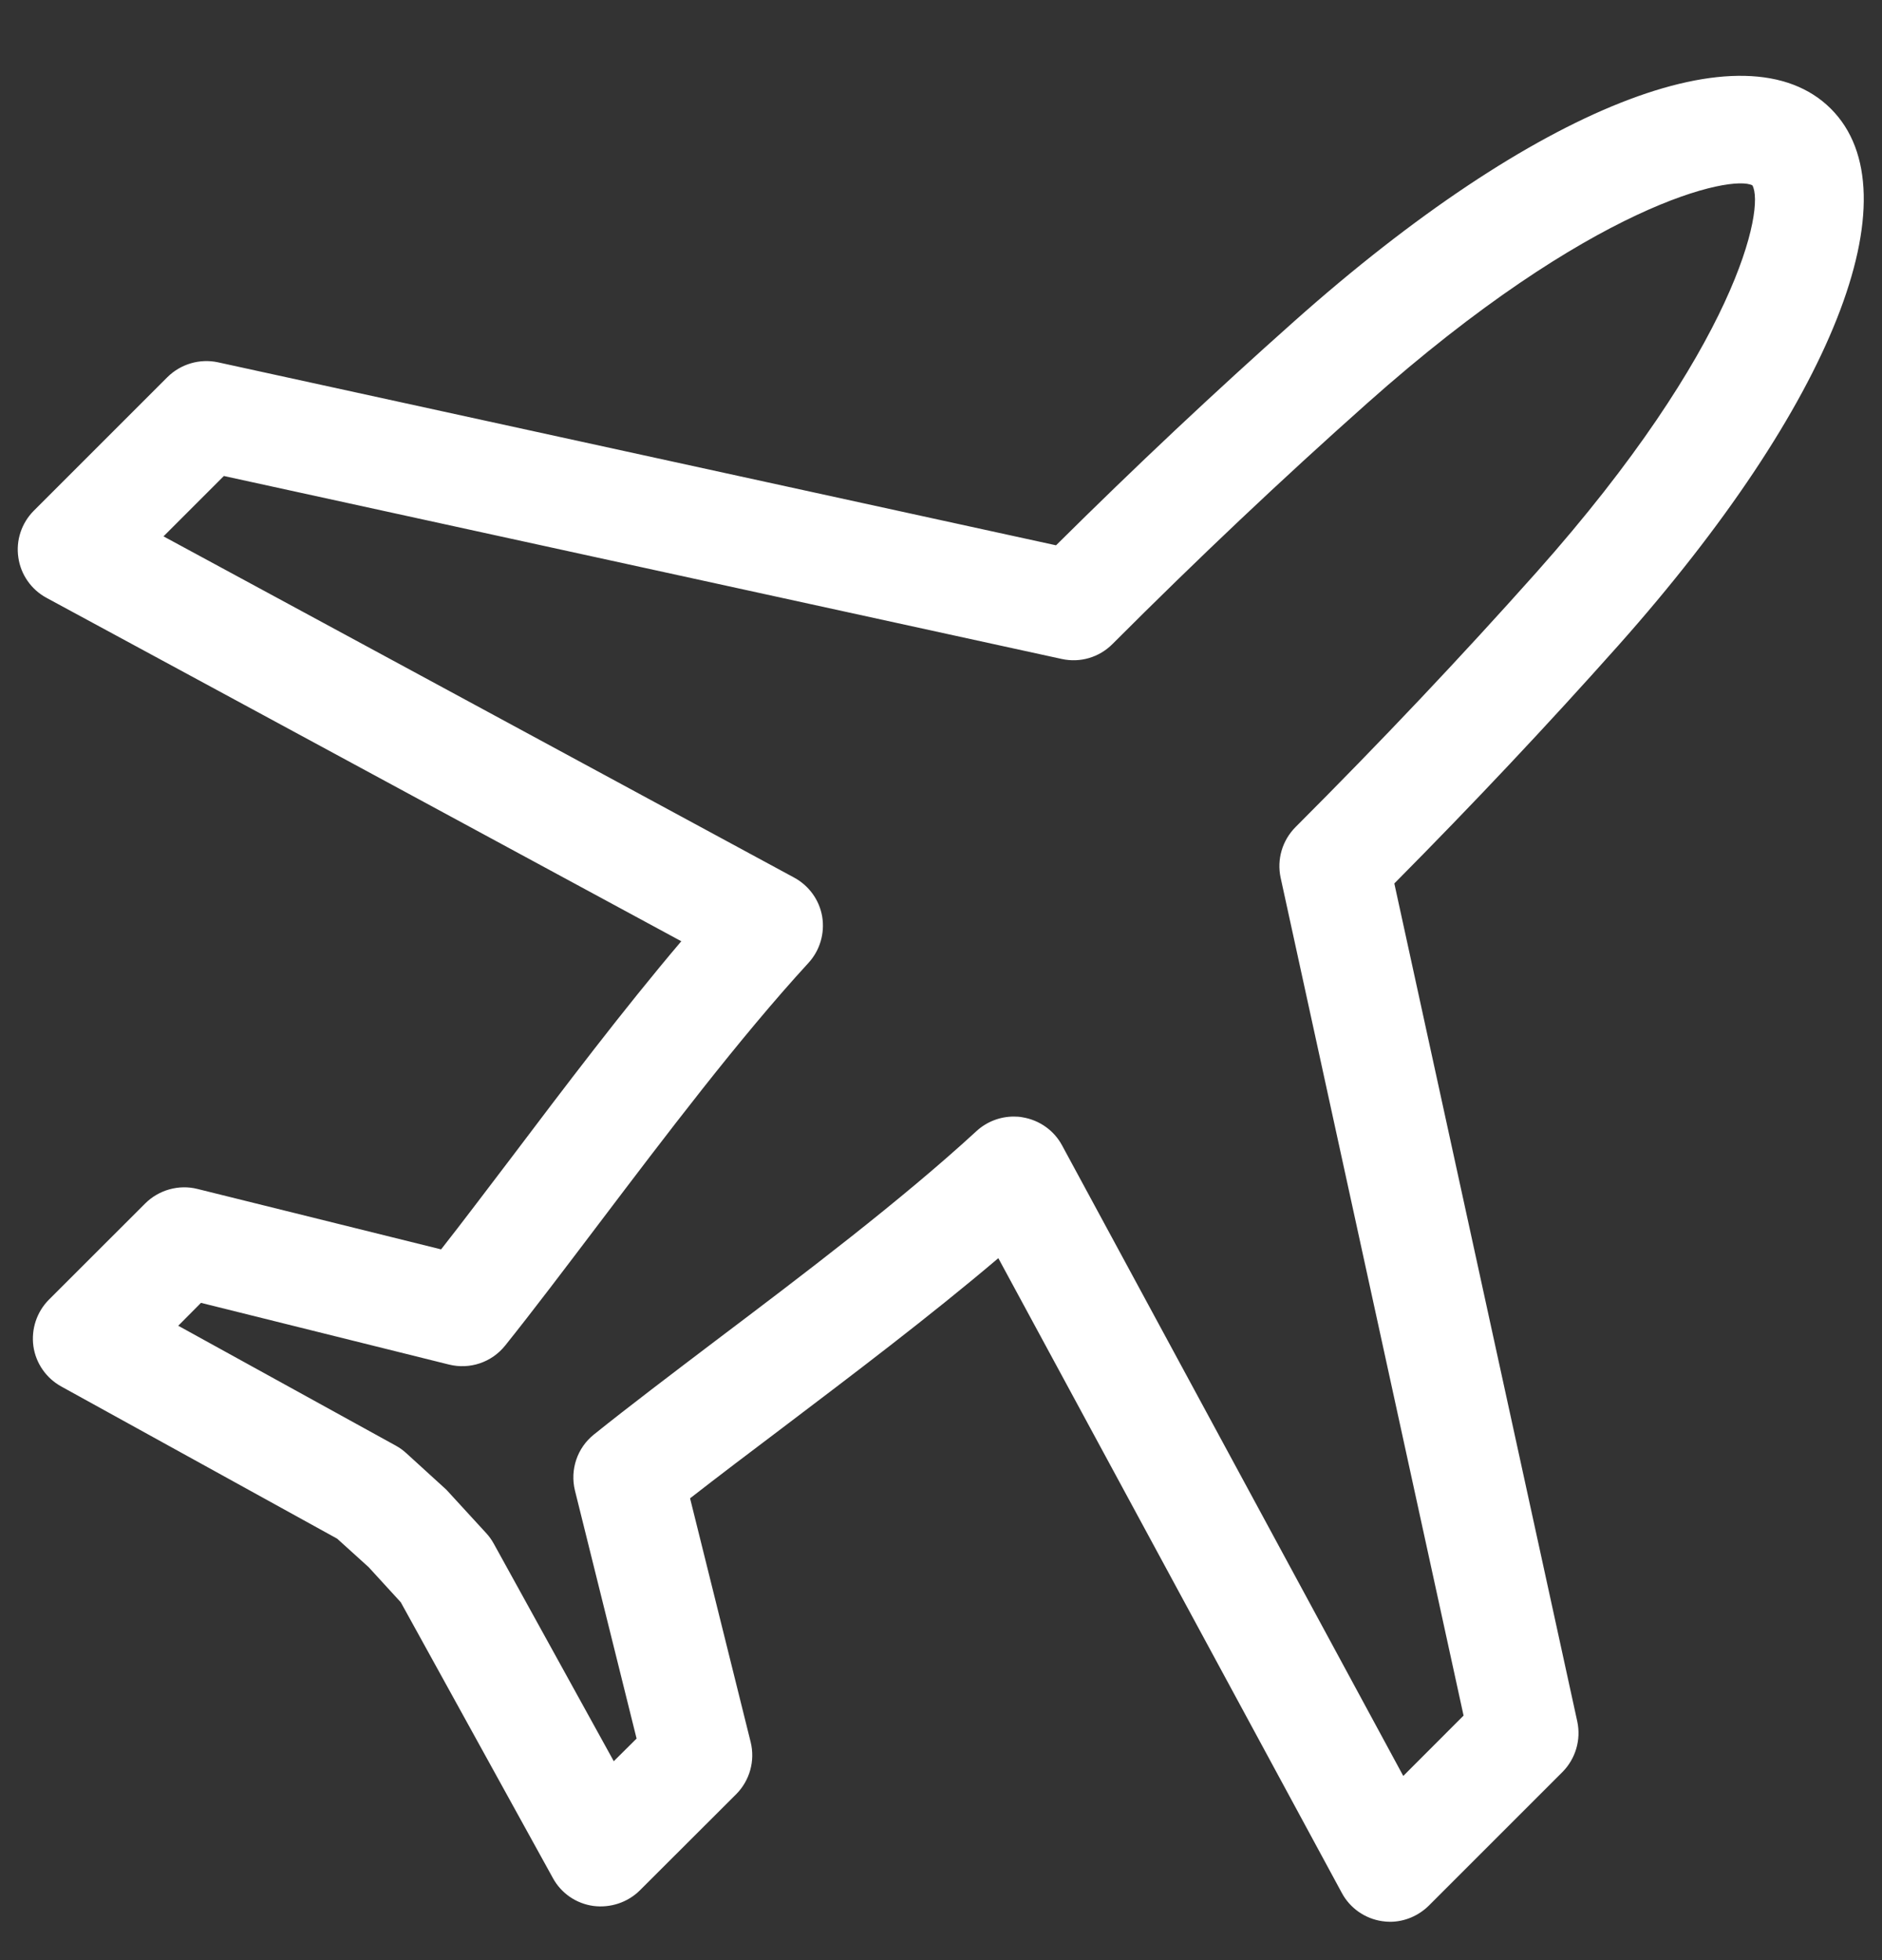 <svg width="24" height="25" viewBox="0 0 24 25" fill="none" xmlns="http://www.w3.org/2000/svg">
<rect x="0" y="0" width="24" height="25" fill="#333333" stroke="none"/>
<path fill-rule="evenodd" clip-rule="evenodd" d="M12.928 14.241C12.966 14.241 13.005 14.243 13.043 14.251C13.256 14.287 13.441 14.418 13.543 14.607L17.895 22.651L18.664 21.881L16.331 11.194C16.281 10.961 16.352 10.72 16.52 10.55C17.62 9.449 18.625 8.386 19.592 7.301C22.15 4.426 22.51 2.652 22.347 2.364C22.087 2.226 20.306 2.588 17.434 5.144C16.348 6.11 15.285 7.115 14.186 8.215C14.017 8.384 13.777 8.456 13.541 8.405L2.855 6.071L2.085 6.841L10.127 11.193C10.317 11.296 10.449 11.479 10.485 11.691C10.52 11.905 10.455 12.123 10.31 12.281C9.425 13.245 8.477 14.499 7.64 15.604C7.205 16.178 6.799 16.716 6.441 17.163C6.27 17.375 5.994 17.47 5.726 17.404L2.563 16.617L2.273 16.909L5.047 18.438C5.096 18.465 5.141 18.497 5.182 18.535L5.692 19L6.201 19.555C6.239 19.596 6.27 19.64 6.297 19.689L7.827 22.463L8.118 22.174L7.332 19.011C7.267 18.745 7.361 18.466 7.574 18.296C8.02 17.938 8.556 17.532 9.128 17.098C10.235 16.262 11.49 15.312 12.454 14.425C12.584 14.306 12.754 14.241 12.928 14.241ZM17.726 24.511C17.693 24.511 17.658 24.508 17.625 24.503C17.407 24.471 17.215 24.337 17.111 24.142L12.731 16.047C11.855 16.791 10.866 17.538 9.973 18.215C9.555 18.53 9.157 18.832 8.8 19.11L9.573 22.22C9.631 22.457 9.562 22.709 9.388 22.884L8.159 24.111C8.004 24.265 7.782 24.337 7.567 24.309C7.348 24.279 7.157 24.148 7.051 23.954L5.111 20.436L4.701 19.988L4.3 19.625L0.782 17.684C0.589 17.578 0.457 17.387 0.426 17.171C0.396 16.951 0.469 16.732 0.624 16.576L1.853 15.348C2.027 15.175 2.282 15.105 2.517 15.164L5.625 15.935C5.905 15.579 6.206 15.178 6.524 14.761C7.199 13.867 7.946 12.88 8.688 12.005L0.593 7.625C0.399 7.52 0.265 7.329 0.234 7.111C0.201 6.892 0.275 6.671 0.431 6.514L2.135 4.81C2.305 4.642 2.548 4.571 2.78 4.621L13.467 6.955C14.49 5.94 15.487 5.003 16.504 4.098C19.574 1.365 22.259 0.3 23.348 1.387C24.434 2.473 23.37 5.16 20.638 8.232C19.733 9.248 18.795 10.245 17.781 11.268L20.114 21.956C20.164 22.189 20.093 22.431 19.925 22.601L18.221 24.305C18.088 24.436 17.91 24.511 17.726 24.511Z" fill="white"/>
</svg>
